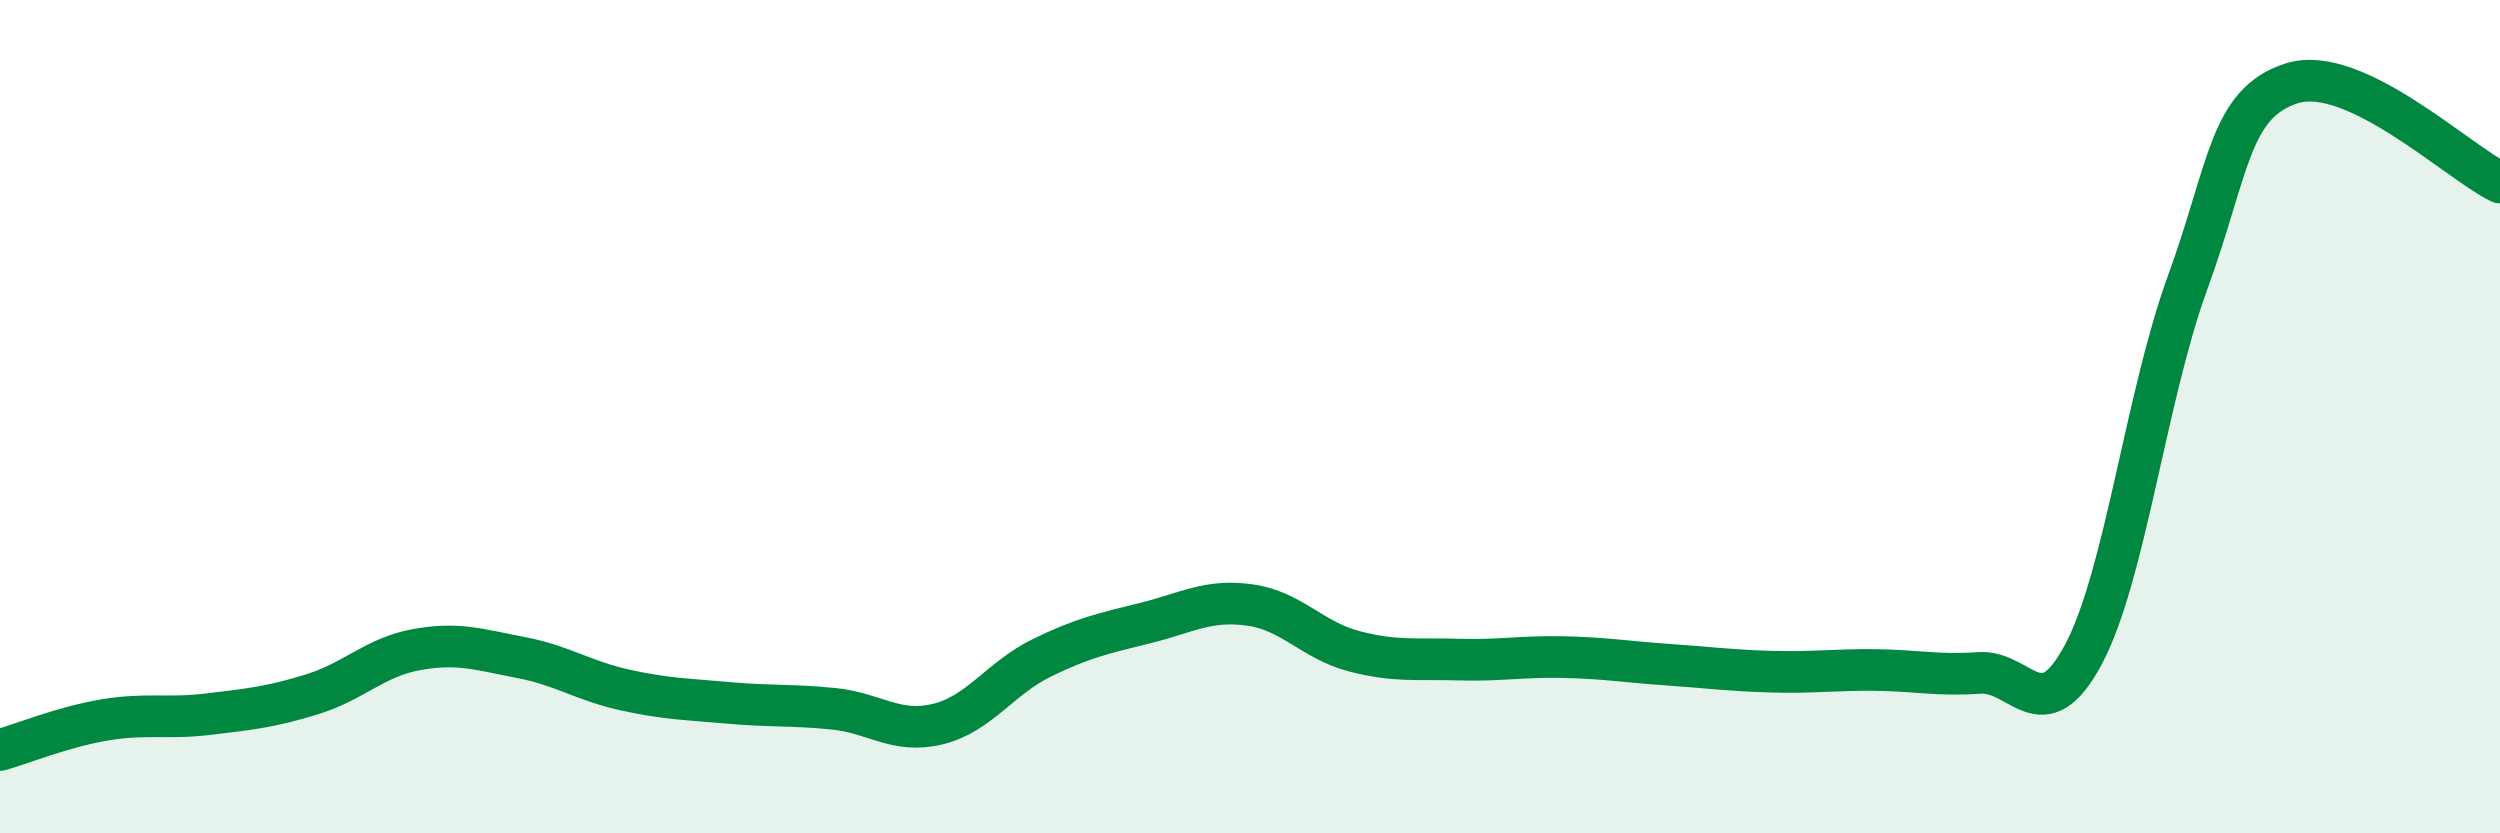 
    <svg width="60" height="20" viewBox="0 0 60 20" xmlns="http://www.w3.org/2000/svg">
      <path
        d="M 0,18 C 0.5,17.86 1.5,17.45 2.5,17.28 C 3.5,17.11 4,17.26 5,17.14 C 6,17.02 6.5,16.97 7.5,16.66 C 8.5,16.35 9,15.77 10,15.59 C 11,15.41 11.5,15.59 12.5,15.78 C 13.5,15.97 14,16.34 15,16.56 C 16,16.78 16.5,16.78 17.5,16.87 C 18.5,16.96 19,16.91 20,17.01 C 21,17.11 21.5,17.62 22.5,17.38 C 23.5,17.14 24,16.28 25,15.79 C 26,15.3 26.5,15.2 27.5,14.95 C 28.5,14.7 29,14.38 30,14.52 C 31,14.66 31.5,15.37 32.5,15.63 C 33.5,15.89 34,15.8 35,15.83 C 36,15.86 36.5,15.75 37.5,15.77 C 38.5,15.79 39,15.88 40,15.95 C 41,16.02 41.5,16.09 42.5,16.12 C 43.5,16.15 44,16.07 45,16.08 C 46,16.09 46.5,16.22 47.5,16.15 C 48.5,16.08 49,17.58 50,15.71 C 51,13.84 51.5,9.53 52.5,6.79 C 53.5,4.05 53.5,2.48 55,2 C 56.5,1.52 59,3.9 60,4.38L60 20L0 20Z"
        fill="#008740"
        opacity="0.1"
        stroke-linecap="round"
        stroke-linejoin="round"
      />
      <path
        d="M 0,18 C 0.5,17.86 1.5,17.45 2.5,17.28 C 3.5,17.11 4,17.26 5,17.14 C 6,17.02 6.5,16.97 7.5,16.66 C 8.5,16.35 9,15.77 10,15.59 C 11,15.41 11.5,15.59 12.5,15.78 C 13.5,15.97 14,16.34 15,16.56 C 16,16.78 16.5,16.78 17.5,16.87 C 18.5,16.96 19,16.91 20,17.01 C 21,17.11 21.5,17.62 22.5,17.38 C 23.5,17.14 24,16.28 25,15.79 C 26,15.3 26.5,15.2 27.5,14.95 C 28.5,14.7 29,14.38 30,14.52 C 31,14.66 31.5,15.37 32.5,15.63 C 33.5,15.89 34,15.8 35,15.83 C 36,15.86 36.5,15.75 37.5,15.77 C 38.5,15.79 39,15.88 40,15.95 C 41,16.02 41.5,16.09 42.5,16.12 C 43.5,16.15 44,16.07 45,16.08 C 46,16.09 46.5,16.22 47.5,16.15 C 48.5,16.08 49,17.58 50,15.71 C 51,13.84 51.5,9.53 52.5,6.79 C 53.5,4.05 53.5,2.48 55,2 C 56.5,1.52 59,3.9 60,4.38"
        stroke="#008740"
        stroke-width="1"
        fill="none"
        stroke-linecap="round"
        stroke-linejoin="round"
      />
    </svg>
  